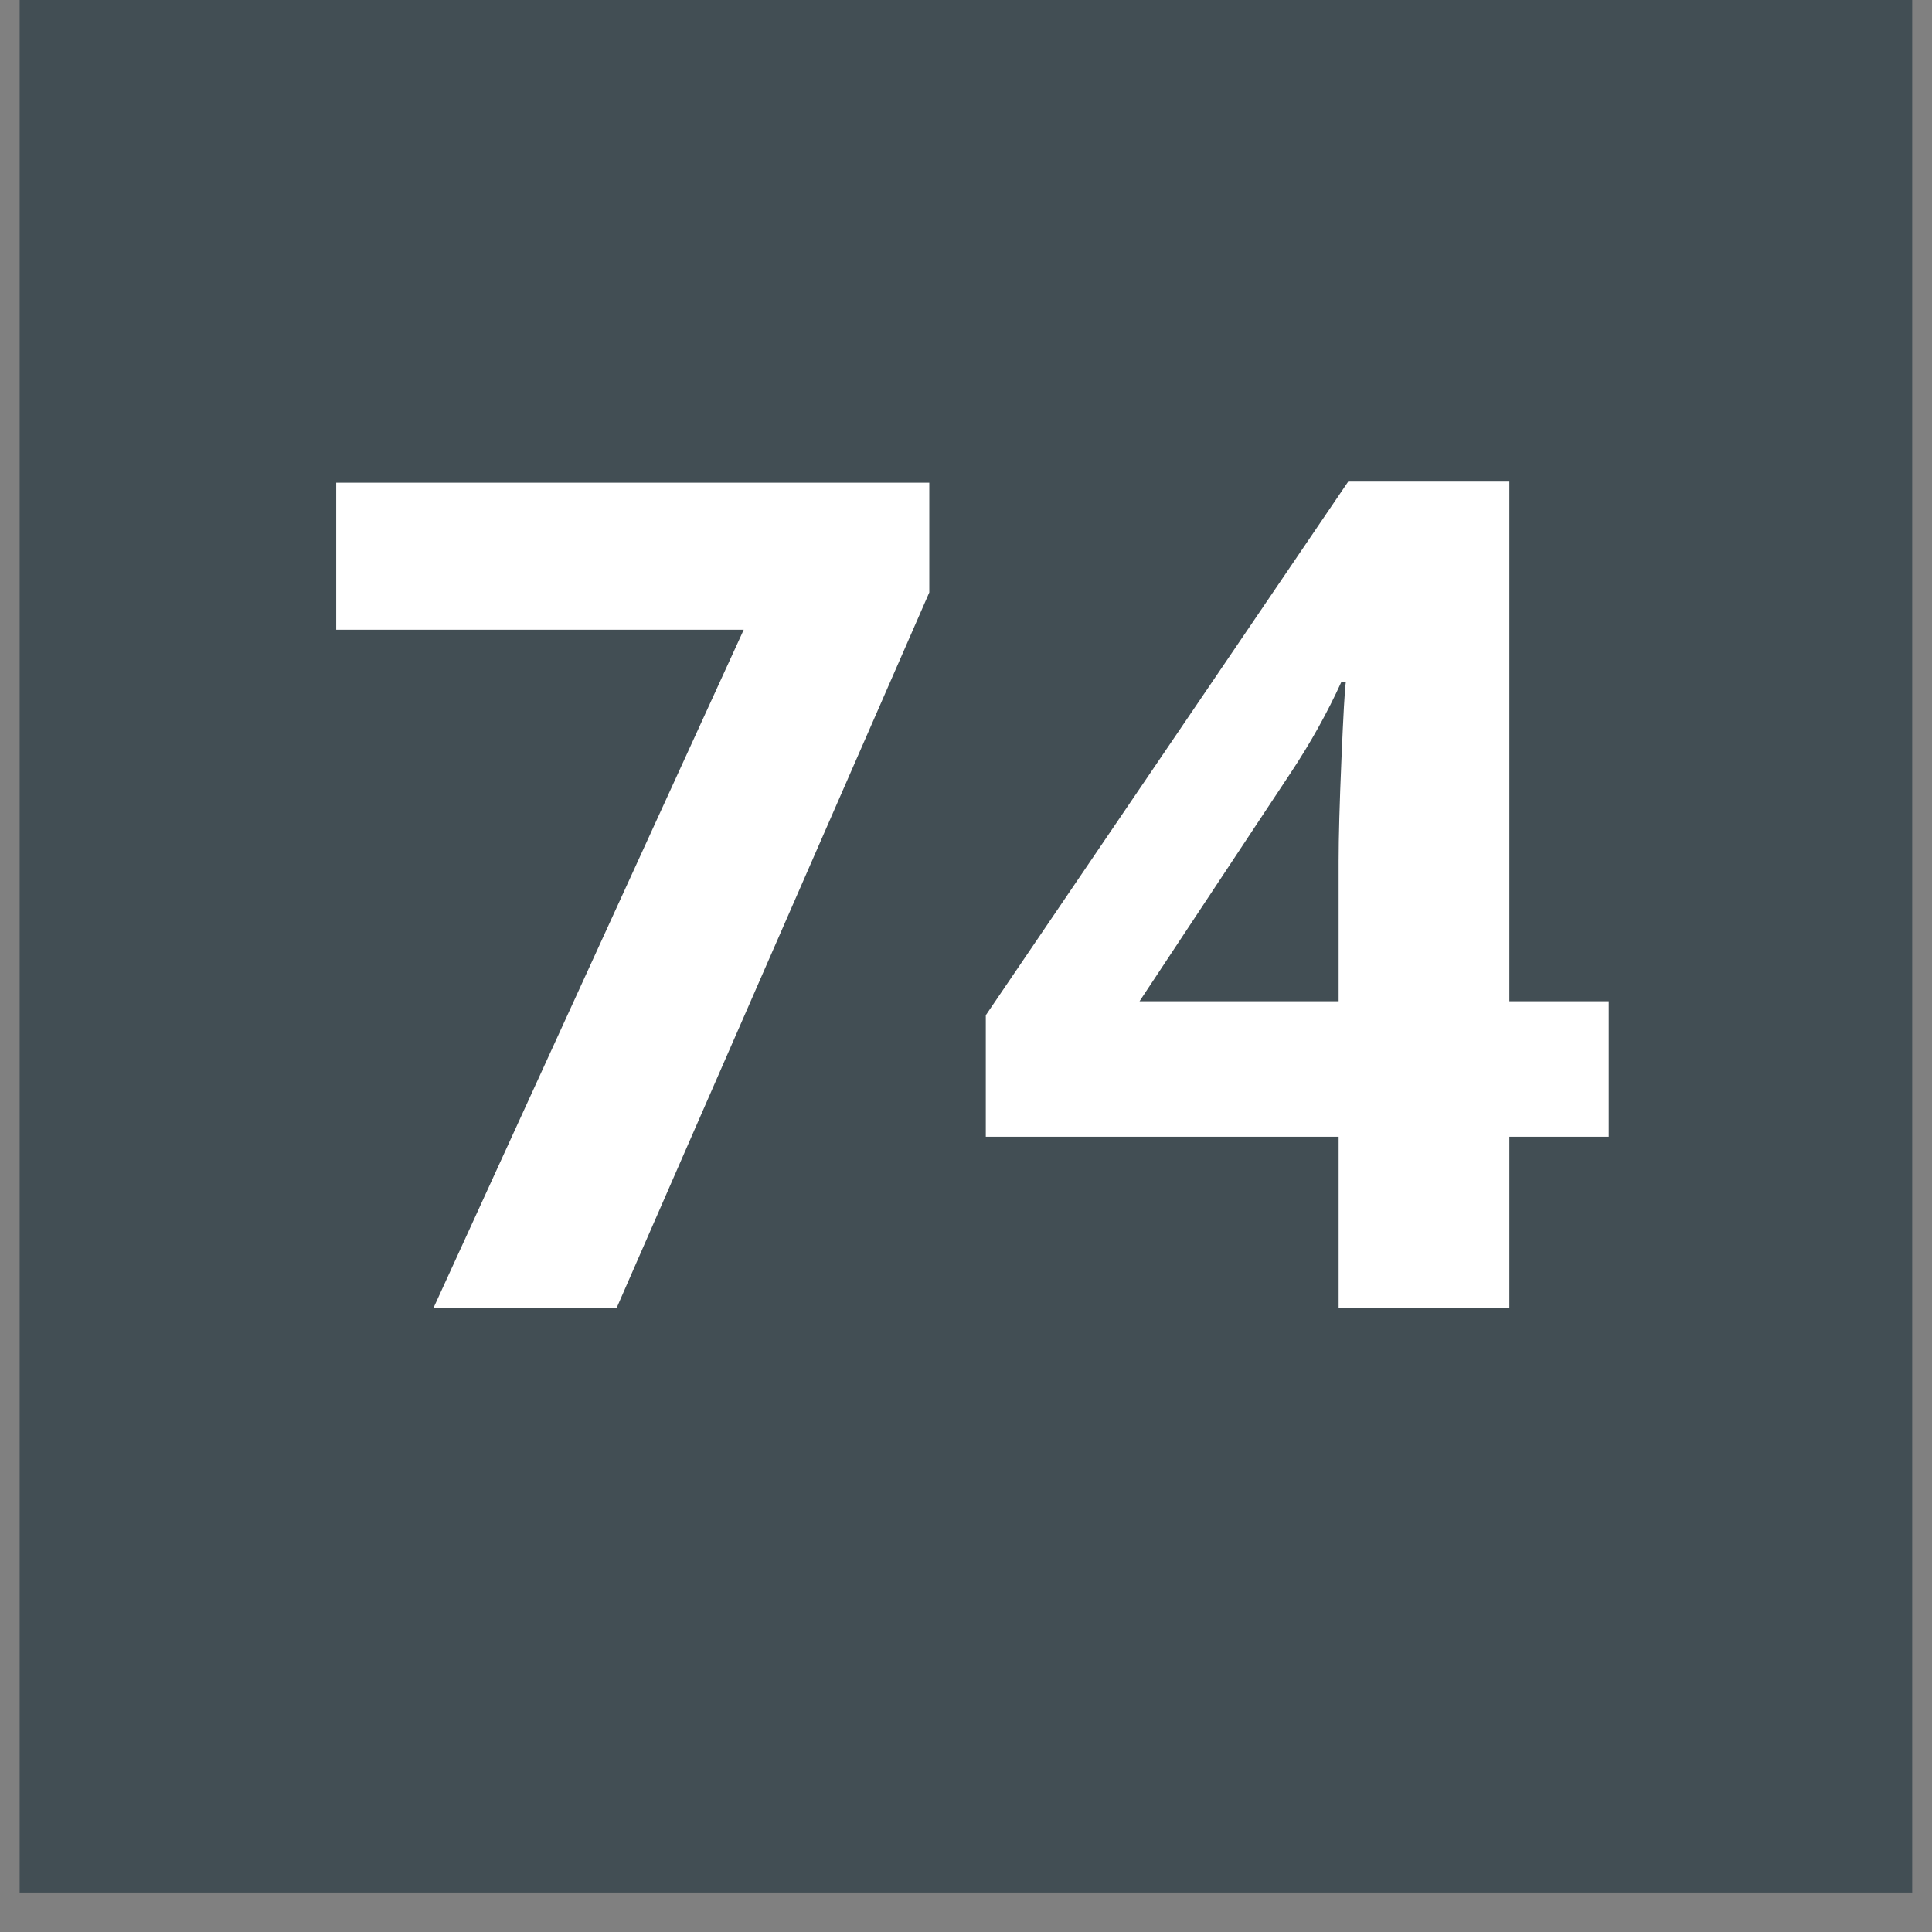 <svg xmlns="http://www.w3.org/2000/svg" xmlns:xlink="http://www.w3.org/1999/xlink" width="64" zoomAndPan="magnify" viewBox="0 0 48 48" height="64" preserveAspectRatio="xMidYMid meet" version="1.0"><rect x="0" y="0" width="48" height="48" fill="#808080" stroke="none"/><defs><g/><clipPath id="5e49fd5dbd"><path d="M 0.488 0 L 47.508 0 L 47.508 47.02 L 0.488 47.02 Z M 0.488 0 " clip-rule="nonzero"/></clipPath></defs><g clip-path="url(#5e49fd5dbd)"><path fill="#424e54" d="M 0.488 0 L 47.512 0 L 47.512 47.02 L 0.488 47.02 Z M 0.488 0 " fill-opacity="1" fill-rule="nonzero"/></g><g fill="#ffffff" fill-opacity="1"><g transform="translate(7.58, 32.5)"><g><path d="M 3.188 0 L 10.898 -16.855 L 0.773 -16.855 L 0.773 -20.508 L 15.508 -20.508 L 15.508 -17.781 L 7.738 0 Z M 3.188 0 "/></g></g></g><g fill="#ffffff" fill-opacity="1"><g transform="translate(24, 32.5)"><g><path d="M 15.969 -4.258 L 13.5 -4.258 L 13.5 0 L 9.258 0 L 9.258 -4.258 L 0.492 -4.258 L 0.492 -7.277 L 9.496 -20.535 L 13.5 -20.535 L 13.5 -7.625 L 15.969 -7.625 Z M 9.258 -7.625 L 9.258 -11.109 C 9.258 -11.691 9.281 -12.535 9.328 -13.637 C 9.375 -14.742 9.41 -15.387 9.438 -15.562 L 9.328 -15.562 C 8.98 -14.797 8.562 -14.047 8.078 -13.316 L 4.312 -7.625 Z M 9.258 -7.625 "/></g></g></g></svg>